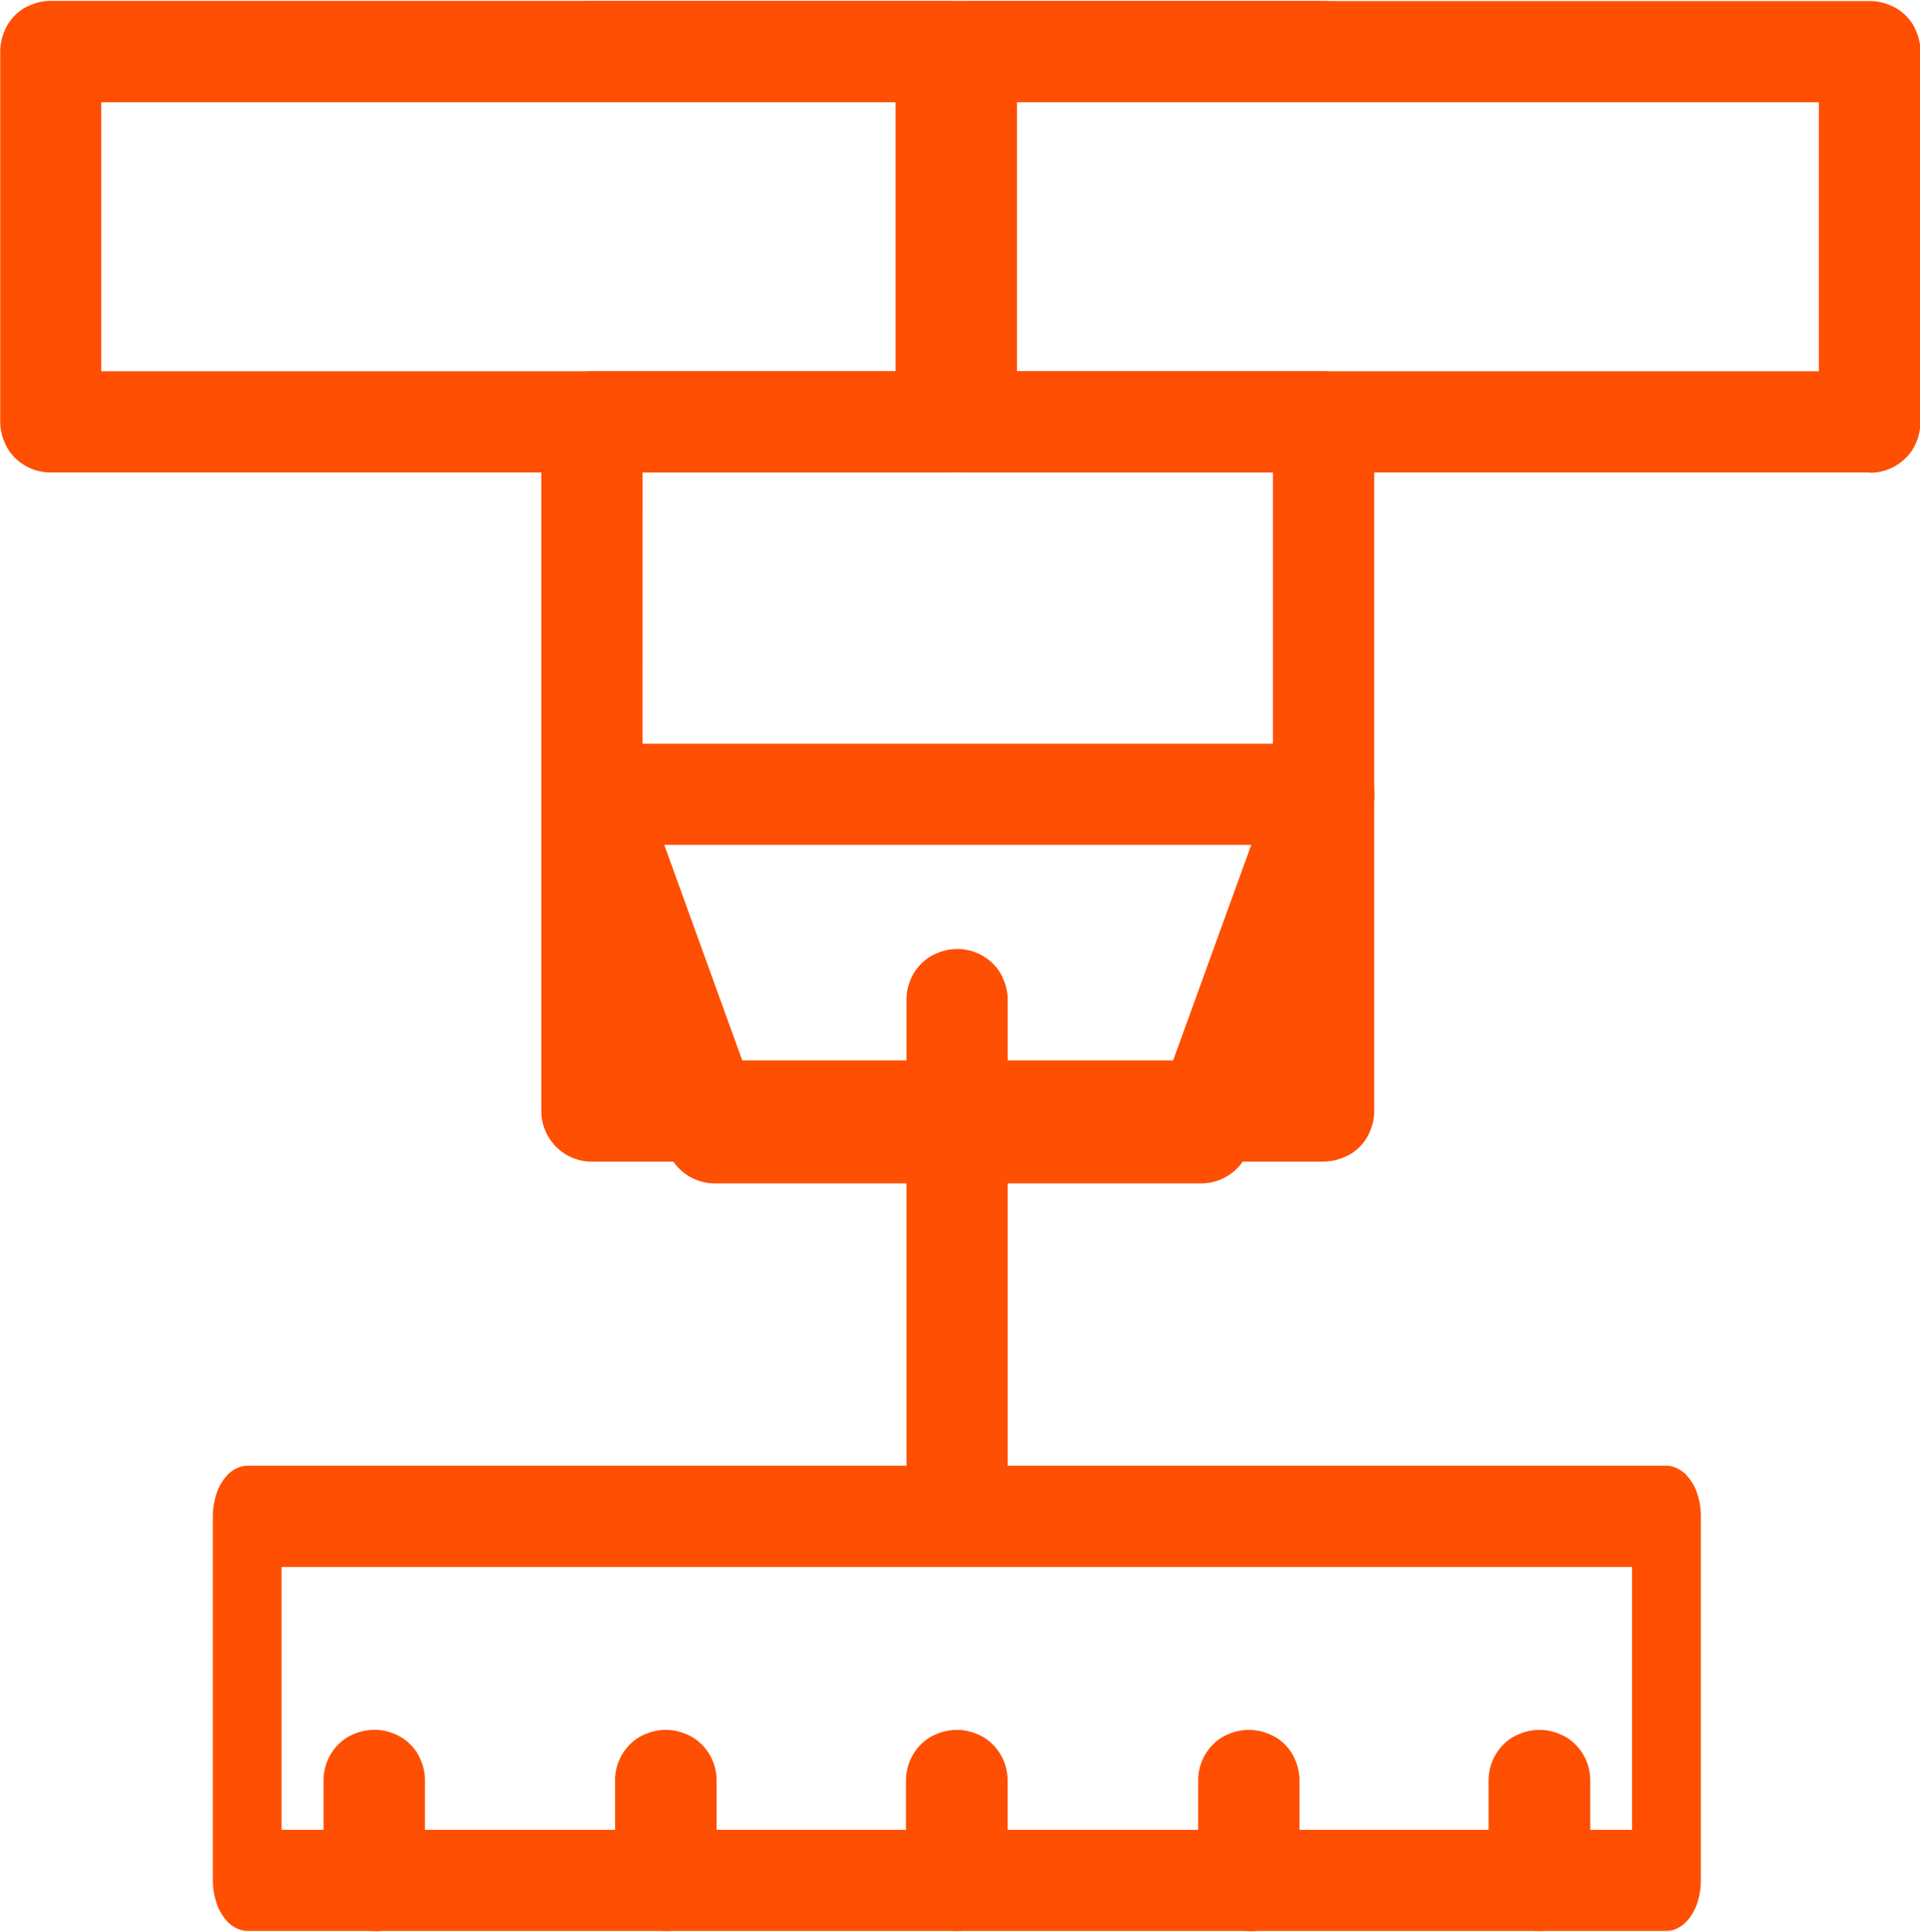 <svg xmlns="http://www.w3.org/2000/svg" xmlns:xlink="http://www.w3.org/1999/xlink" width="42.892" height="43.146" viewBox="0 0 42.892 43.146"><defs><clipPath id="clip-path"><path id="Path_39" data-name="Path 39" d="M227,536h33.354v10.475H227Zm0,0" transform="translate(-227 -536)" fill="#fe4f02"></path></clipPath><clipPath id="clip-path-2"><path id="Path_41" data-name="Path 41" d="M265,578h2.358v4.648H265Zm0,0" transform="translate(-265 -578)" fill="#fe4f02"></path></clipPath><clipPath id="clip-path-3"><path id="Path_43" data-name="Path 43" d="M330,578h2.5v4.648H330Zm0,0" transform="translate(-330 -578)" fill="#fe4f02"></path></clipPath><clipPath id="clip-path-4"><path id="Path_45" data-name="Path 45" d="M396,578h2.358v4.648H396Zm0,0" transform="translate(-396 -578)" fill="#fe4f02"></path></clipPath><clipPath id="clip-path-5"><path id="Path_47" data-name="Path 47" d="M461,578h2.358v4.648H461Zm0,0" transform="translate(-461 -578)" fill="#fe4f02"></path></clipPath><clipPath id="clip-path-6"><path id="Path_49" data-name="Path 49" d="M526,578h2.5v4.648H526Zm0,0" transform="translate(-526 -578)" fill="#fe4f02"></path></clipPath><clipPath id="clip-path-7"><path id="Path_51" data-name="Path 51" d="M192.953,198.258h22.342V208.9H192.953Zm0,0" transform="translate(-192.953 -198.258)" fill="#fe4f02"></path></clipPath><clipPath id="clip-path-8"><path id="Path_53" data-name="Path 53" d="M454,198.258h22.571V208.9H454Zm0,0" transform="translate(-454 -198.258)" fill="#fe4f02"></path></clipPath><clipPath id="clip-path-9"><path id="Path_55" data-name="Path 55" d="M337,198.258h18.728v2.323H337Zm0,0" transform="translate(-337 -198.258)" fill="#fe4f02"></path></clipPath></defs><g id="_2" data-name="2" transform="translate(-116.849 -119.112)"><path id="Path_35" data-name="Path 35" d="M354.646,275.68H338.3a1.124,1.124,0,0,1-.432-.086,1.136,1.136,0,0,1-.612-.612,1.129,1.129,0,0,1-.086-.433V259.158a1.124,1.124,0,0,1,.086-.432,1.135,1.135,0,0,1,.245-.367,1.153,1.153,0,0,1,.171-.141,1.132,1.132,0,0,1,.628-.19h16.344a1.125,1.125,0,0,1,.432.086,1.133,1.133,0,0,1,.2.1,1.182,1.182,0,0,1,.171.141,1.12,1.12,0,0,1,.14.171,1.135,1.135,0,0,1,.169.408,1.16,1.16,0,0,1,.022.221v15.391a1.129,1.129,0,0,1-.086.433,1.139,1.139,0,0,1-.1.2,1.122,1.122,0,0,1-.14.172,1.146,1.146,0,0,1-.171.14,1.132,1.132,0,0,1-.2.1,1.124,1.124,0,0,1-.432.086Zm-15.214-2.261h14.083v-13.13H339.433Zm0,0" transform="translate(-208.229 -130.624)" fill="#fe4f02"></path><path id="Path_36" data-name="Path 36" d="M351.9,378.8H341.046a1.129,1.129,0,0,1-1.059-.745l-2.747-7.556a1.185,1.185,0,0,1-.038-.13,1.125,1.125,0,0,1-.02-.4,1.23,1.23,0,0,1,.025-.133,1.079,1.079,0,0,1,.042-.128,1.1,1.1,0,0,1,.056-.123,1.119,1.119,0,0,1,.154-.222,1.143,1.143,0,0,1,.1-.1,1.057,1.057,0,0,1,.107-.083,1,1,0,0,1,.116-.07,1.043,1.043,0,0,1,.124-.055,1.084,1.084,0,0,1,.129-.041,1.106,1.106,0,0,1,.133-.024,1.244,1.244,0,0,1,.135-.009h16.347a1.244,1.244,0,0,1,.135.009,1.1,1.1,0,0,1,.262.065,1.041,1.041,0,0,1,.124.055,1,1,0,0,1,.116.07,1.187,1.187,0,0,1,.107.083,1.132,1.132,0,0,1,.1.1,1.058,1.058,0,0,1,.084.106,1.039,1.039,0,0,1,.071.115,1.1,1.1,0,0,1,.056.123,1.082,1.082,0,0,1,.041.128,1.136,1.136,0,0,1,.029.4,1.129,1.129,0,0,1-.023.134,1.08,1.08,0,0,1-.038.13l-2.74,7.556a1.129,1.129,0,0,1-.165.3,1.131,1.131,0,0,1-.557.391A1.132,1.132,0,0,1,351.9,378.8Zm-10.065-2.261h9.273l1.922-5.3H339.916Zm0,0" transform="translate(-208.228 -233.258)" fill="#fe4f02"></path><path id="Path_37" data-name="Path 37" d="M397.209,436.692a1.142,1.142,0,0,1-.433-.086,1.142,1.142,0,0,1-.2-.1,1.125,1.125,0,0,1-.172-.141,1.134,1.134,0,0,1-.245-.367,1.151,1.151,0,0,1-.086-.432V424.58a1.157,1.157,0,0,1,.086-.433,1.15,1.15,0,0,1,.245-.367,1.121,1.121,0,0,1,.172-.14,1.109,1.109,0,0,1,.2-.1,1.128,1.128,0,0,1,.865,0,1.122,1.122,0,0,1,.507.417,1.109,1.109,0,0,1,.1.2,1.131,1.131,0,0,1,.086.433v10.981a1.125,1.125,0,0,1-.086.432,1.134,1.134,0,0,1-.245.367,1.147,1.147,0,0,1-.171.141,1.168,1.168,0,0,1-.2.1,1.136,1.136,0,0,1-.432.086Zm0,0" transform="translate(-258.973 -283.147)" fill="#fe4f02"></path><g id="Group_15" data-name="Group 15" transform="translate(121.573 151.783)" clip-path="url(#clip-path)"><path id="Path_38" data-name="Path 38" d="M259.842,546.858h-31.7a.541.541,0,0,1-.149-.022.614.614,0,0,1-.144-.065.722.722,0,0,1-.132-.1.917.917,0,0,1-.116-.14,1.181,1.181,0,0,1-.1-.172,1.345,1.345,0,0,1-.07-.2,1.539,1.539,0,0,1-.044-.212,1.631,1.631,0,0,1-.015-.221V537.6a1.636,1.636,0,0,1,.015-.221,1.525,1.525,0,0,1,.044-.212,1.348,1.348,0,0,1,.07-.2,1.174,1.174,0,0,1,.1-.171.946.946,0,0,1,.116-.141.721.721,0,0,1,.132-.1.587.587,0,0,1,.144-.064.521.521,0,0,1,.149-.022h31.7a.521.521,0,0,1,.149.022.588.588,0,0,1,.144.064.729.729,0,0,1,.132.1.944.944,0,0,1,.116.141,1.14,1.14,0,0,1,.1.171,1.4,1.4,0,0,1,.071.2,1.533,1.533,0,0,1,.043.212,1.641,1.641,0,0,1,.015.221v8.128a1.636,1.636,0,0,1-.015.221,1.547,1.547,0,0,1-.043.212,1.4,1.4,0,0,1-.071.2,1.146,1.146,0,0,1-.1.172.915.915,0,0,1-.116.14.73.73,0,0,1-.132.1.615.615,0,0,1-.144.065A.54.54,0,0,1,259.842,546.858ZM228.906,544.6h30.17V538.73h-30.17Zm0,0" transform="translate(-227.34 -536.404)" fill="#fe4f02"></path></g><g id="Group_16" data-name="Group 16" transform="translate(124.029 157.609)" clip-path="url(#clip-path-2)"><path id="Path_40" data-name="Path 40" d="M266.509,583.424a1.122,1.122,0,0,1-.221-.022,1.106,1.106,0,0,1-.212-.064,1.145,1.145,0,0,1-.2-.1,1.134,1.134,0,0,1-.416-.508,1.155,1.155,0,0,1-.064-.212,1.116,1.116,0,0,1-.022-.221v-2.237a1.121,1.121,0,0,1,.022-.221,1.156,1.156,0,0,1,.064-.212,1.134,1.134,0,0,1,.416-.508,1.149,1.149,0,0,1,.2-.1,1.138,1.138,0,0,1,.865,0,1.166,1.166,0,0,1,.2.1,1.1,1.1,0,0,1,.171.141,1.119,1.119,0,0,1,.141.171,1.153,1.153,0,0,1,.1.2,1.137,1.137,0,0,1,.086.432v2.237a1.138,1.138,0,0,1-.086.432,1.155,1.155,0,0,1-.1.2,1.125,1.125,0,0,1-.141.171,1.1,1.1,0,0,1-.171.141,1.161,1.161,0,0,1-.2.1,1.14,1.14,0,0,1-.433.086Zm0,0" transform="translate(-265.326 -578.797)" fill="#fe4f02"></path></g><g id="Group_17" data-name="Group 17" transform="translate(130.493 157.609)" clip-path="url(#clip-path-3)"><path id="Path_42" data-name="Path 42" d="M331.861,583.424a1.118,1.118,0,0,1-.221-.022,1.1,1.1,0,0,1-.212-.064,1.145,1.145,0,0,1-.2-.1,1.122,1.122,0,0,1-.416-.508,1.125,1.125,0,0,1-.086-.432v-2.237a1.133,1.133,0,0,1,.5-.94,1.149,1.149,0,0,1,.2-.1,1.135,1.135,0,0,1,.865,0,1.152,1.152,0,0,1,.2.1,1.122,1.122,0,0,1,.171.141,1.15,1.15,0,0,1,.141.171,1.148,1.148,0,0,1,.169.407,1.121,1.121,0,0,1,.022.221v2.237a1.14,1.14,0,0,1-.19.628,1.156,1.156,0,0,1-.141.171,1.122,1.122,0,0,1-.171.141,1.147,1.147,0,0,1-.2.1,1.106,1.106,0,0,1-.212.064A1.119,1.119,0,0,1,331.861,583.424Zm0,0" transform="translate(-330.629 -578.797)" fill="#fe4f02"></path></g><g id="Group_18" data-name="Group 18" transform="translate(137.083 157.609)" clip-path="url(#clip-path-4)"><path id="Path_44" data-name="Path 44" d="M397.209,583.424a1.14,1.14,0,0,1-.433-.086,1.14,1.14,0,0,1-.2-.1,1.126,1.126,0,0,1-.172-.141,1.133,1.133,0,0,1-.245-.367,1.152,1.152,0,0,1-.086-.432v-2.237a1.151,1.151,0,0,1,.086-.432,1.135,1.135,0,0,1,.245-.367,1.126,1.126,0,0,1,.172-.141,1.144,1.144,0,0,1,.2-.1,1.136,1.136,0,0,1,.865,0,1.171,1.171,0,0,1,.2.1,1.149,1.149,0,0,1,.171.141,1.135,1.135,0,0,1,.245.367,1.125,1.125,0,0,1,.086.432v2.237a1.125,1.125,0,0,1-.086.432,1.133,1.133,0,0,1-.245.367,1.149,1.149,0,0,1-.171.141,1.166,1.166,0,0,1-.2.1,1.135,1.135,0,0,1-.432.086Zm0,0" transform="translate(-396.067 -578.797)" fill="#fe4f02"></path></g><g id="Group_19" data-name="Group 19" transform="translate(143.561 157.609)" clip-path="url(#clip-path-5)"><path id="Path_46" data-name="Path 46" d="M462.56,583.424a1.122,1.122,0,0,1-.221-.022,1.106,1.106,0,0,1-.212-.064,1.147,1.147,0,0,1-.2-.1,1.134,1.134,0,0,1-.416-.508,1.123,1.123,0,0,1-.086-.432v-2.237a1.133,1.133,0,0,1,.5-.94,1.151,1.151,0,0,1,.2-.1,1.138,1.138,0,0,1,.865,0,1.165,1.165,0,0,1,.2.1,1.1,1.1,0,0,1,.171.141,1.119,1.119,0,0,1,.141.171,1.146,1.146,0,0,1,.1.2,1.136,1.136,0,0,1,.086.432v2.237a1.136,1.136,0,0,1-.086.432,1.149,1.149,0,0,1-.1.2,1.124,1.124,0,0,1-.141.171,1.1,1.1,0,0,1-.171.141,1.161,1.161,0,0,1-.2.1,1.14,1.14,0,0,1-.433.086Zm0,0" transform="translate(-461.37 -578.797)" fill="#fe4f02"></path></g><g id="Group_20" data-name="Group 20" transform="translate(150.006 157.609)" clip-path="url(#clip-path-6)"><path id="Path_48" data-name="Path 48" d="M527.9,583.424a1.14,1.14,0,0,1-.433-.086,1.136,1.136,0,0,1-.2-.1,1.125,1.125,0,0,1-.172-.141,1.132,1.132,0,0,1-.245-.367,1.151,1.151,0,0,1-.086-.432v-2.237a1.15,1.15,0,0,1,.086-.432,1.134,1.134,0,0,1,.245-.367,1.125,1.125,0,0,1,.172-.141,1.141,1.141,0,0,1,.2-.1,1.136,1.136,0,0,1,.865,0,1.174,1.174,0,0,1,.2.1,1.148,1.148,0,0,1,.171.141,1.135,1.135,0,0,1,.245.367,1.148,1.148,0,0,1,.064.212,1.161,1.161,0,0,1,.022.221v2.237a1.125,1.125,0,0,1-.086.432,1.134,1.134,0,0,1-.245.367,1.148,1.148,0,0,1-.171.141,1.169,1.169,0,0,1-.2.1,1.135,1.135,0,0,1-.432.086Zm0,0" transform="translate(-526.666 -578.797)" fill="#fe4f02"></path></g><g id="Group_21" data-name="Group 21" transform="translate(116.849 119.112)" clip-path="url(#clip-path-7)"><path id="Path_50" data-name="Path 50" d="M214.091,208.952H194.084a1.138,1.138,0,0,1-.8-.331,1.151,1.151,0,0,1-.14-.171,1.166,1.166,0,0,1-.1-.2,1.156,1.156,0,0,1-.086-.433v-8.268a1.156,1.156,0,0,1,.086-.433,1.141,1.141,0,0,1,.1-.2,1.155,1.155,0,0,1,.14-.172,1.123,1.123,0,0,1,.172-.14,1.1,1.1,0,0,1,.2-.1,1.13,1.13,0,0,1,.433-.086h20.007a1.13,1.13,0,0,1,.433.086,1.124,1.124,0,0,1,.2.1,1.092,1.092,0,0,1,.171.14,1.127,1.127,0,0,1,.141.172,1.143,1.143,0,0,1,.1.2,1.142,1.142,0,0,1,.086.433v8.268a1.142,1.142,0,0,1-.086.433,1.168,1.168,0,0,1-.1.2,1.123,1.123,0,0,1-.141.171,1.092,1.092,0,0,1-.171.14,1.128,1.128,0,0,1-.628.191Zm-18.876-2.261H212.96v-6.008H195.215Zm0,0" transform="translate(-192.953 -198.399)" fill="#fe4f02"></path></g><g id="Group_22" data-name="Group 22" transform="translate(137.17 119.112)" clip-path="url(#clip-path-8)"><path id="Path_52" data-name="Path 52" d="M476.286,208.952H456.111a1.138,1.138,0,0,1-.8-.331,1.149,1.149,0,0,1-.14-.171,1.173,1.173,0,0,1-.1-.2,1.131,1.131,0,0,1-.086-.433v-8.268a1.138,1.138,0,0,1,.331-.8,1.122,1.122,0,0,1,.172-.14,1.106,1.106,0,0,1,.2-.1,1.13,1.13,0,0,1,.433-.086h20.174a1.13,1.13,0,0,1,.433.086,1.124,1.124,0,0,1,.2.1,1.1,1.1,0,0,1,.171.14,1.129,1.129,0,0,1,.141.172,1.147,1.147,0,0,1,.1.2,1.144,1.144,0,0,1,.086.433v8.268a1.144,1.144,0,0,1-.086.433,1.173,1.173,0,0,1-.1.2,1.124,1.124,0,0,1-.141.171,1.1,1.1,0,0,1-.171.14,1.128,1.128,0,0,1-.628.191Zm-19.044-2.261h17.913v-6.008H457.242Zm0,0" transform="translate(-454.844 -198.399)" fill="#fe4f02"></path></g><g id="Group_23" data-name="Group 23" transform="translate(128.904 119.112)" clip-path="url(#clip-path-9)"><path id="Path_54" data-name="Path 54" d="M354.646,200.668H338.3a1.151,1.151,0,0,1-.432-.086,1.152,1.152,0,0,1-.2-.1,1.134,1.134,0,0,1-.312-.312,1.109,1.109,0,0,1-.1-.2,1.13,1.13,0,0,1,0-.865,1.151,1.151,0,0,1,.245-.367,1.136,1.136,0,0,1,.367-.245,1.125,1.125,0,0,1,.432-.086h16.344a1.131,1.131,0,0,1,.628.191,1.18,1.18,0,0,1,.171.14,1.123,1.123,0,0,1,.14.172,1.128,1.128,0,0,1,.1,1.061,1.145,1.145,0,0,1-.1.2,1.118,1.118,0,0,1-.14.171,1.15,1.15,0,0,1-.171.141,1.17,1.17,0,0,1-.2.1,1.151,1.151,0,0,1-.432.086Zm0,0" transform="translate(-337.148 -198.386)" fill="#fe4f02"></path></g></g></svg>